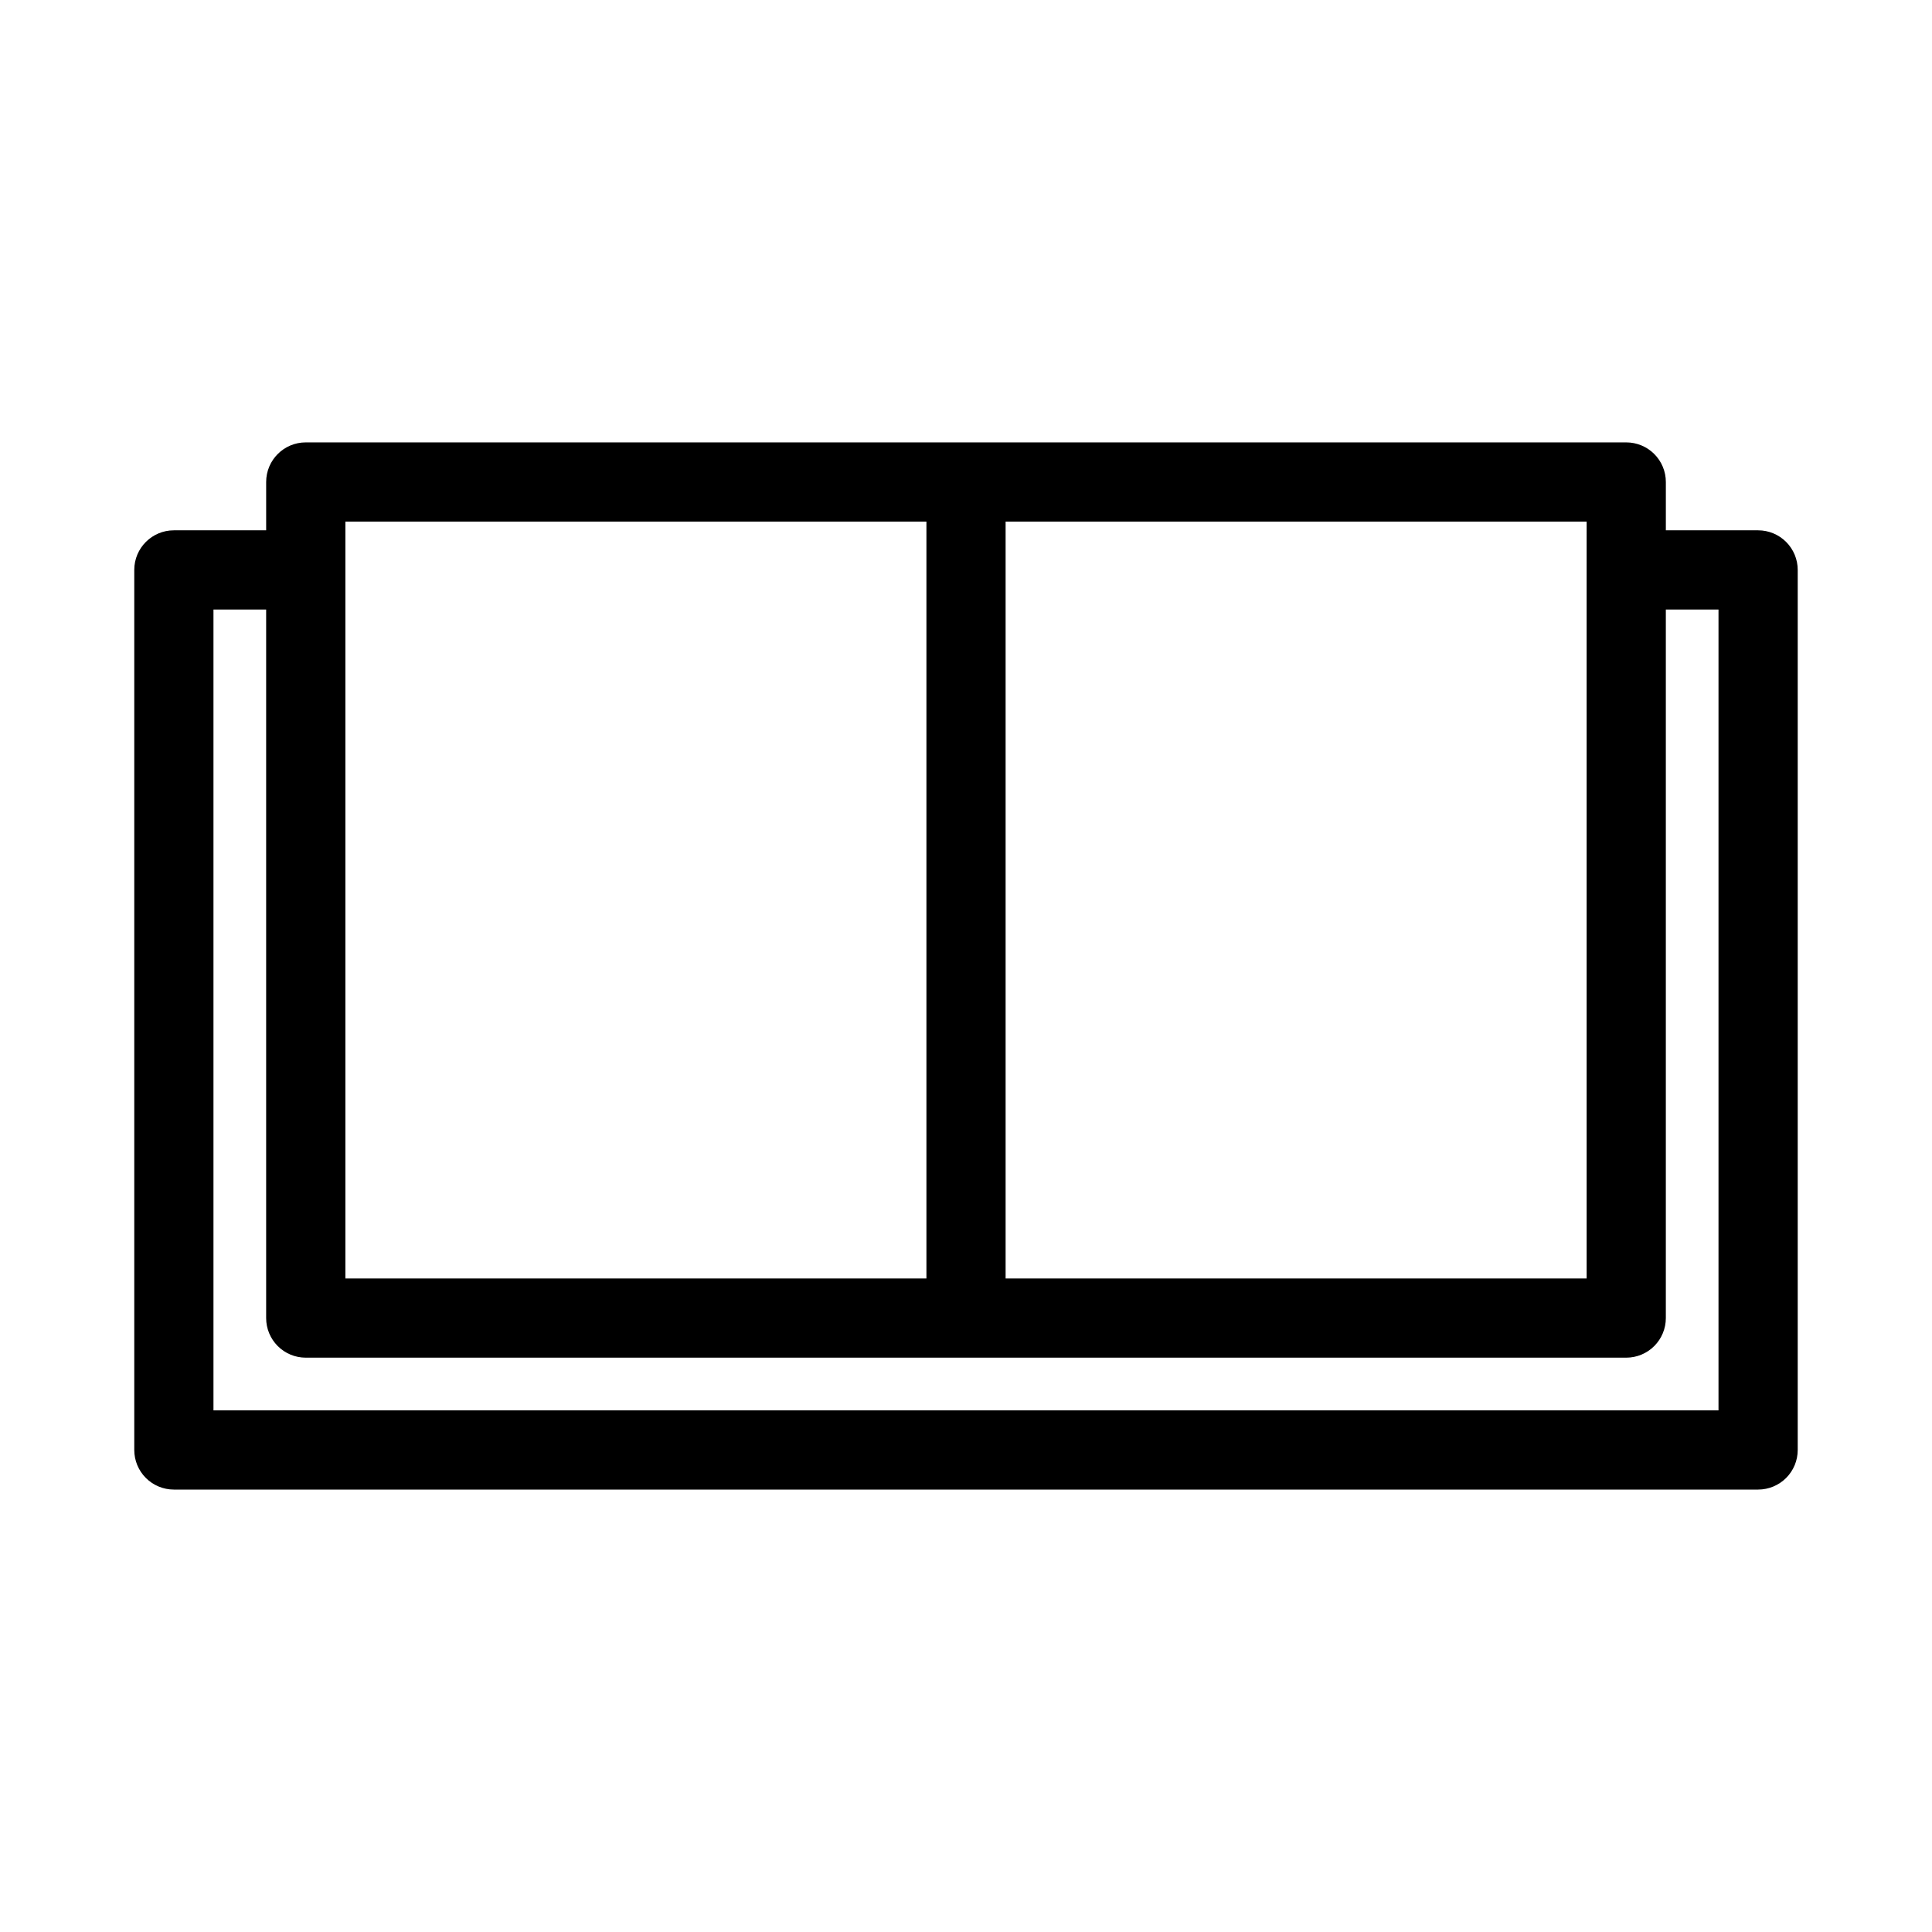 <?xml version="1.0" encoding="UTF-8"?>
<!-- Uploaded to: SVG Repo, www.svgrepo.com, Generator: SVG Repo Mixer Tools -->
<svg fill="#000000" width="800px" height="800px" version="1.1" viewBox="144 144 512 512" xmlns="http://www.w3.org/2000/svg">
 <path d="m609.92 284.54h-24.453v-12.805c0-2.785-1.105-5.453-3.074-7.422s-4.641-3.074-7.422-3.074h-349.94c-5.797 0-10.496 4.699-10.496 10.496v12.805h-24.457c-5.797 0-10.496 4.699-10.496 10.496v233.22c0 2.781 1.105 5.453 3.074 7.422 1.969 1.965 4.637 3.074 7.422 3.074h419.84c2.785 0 5.453-1.109 7.422-3.074 1.969-1.969 3.074-4.641 3.074-7.422v-233.22c0-2.785-1.105-5.453-3.074-7.422s-4.637-3.074-7.422-3.074zm-45.449 10.496 0.004 187.77h-153.98v-200.58h153.98zm-328.94-12.805h153.98v200.58h-153.98zm363.89 235.53h-398.85v-212.23h13.961v187.77c0 2.785 1.105 5.453 3.074 7.422s4.637 3.074 7.422 3.074h349.94c2.781 0 5.453-1.105 7.422-3.074s3.074-4.637 3.074-7.422v-187.77h13.957z"/>
</svg>